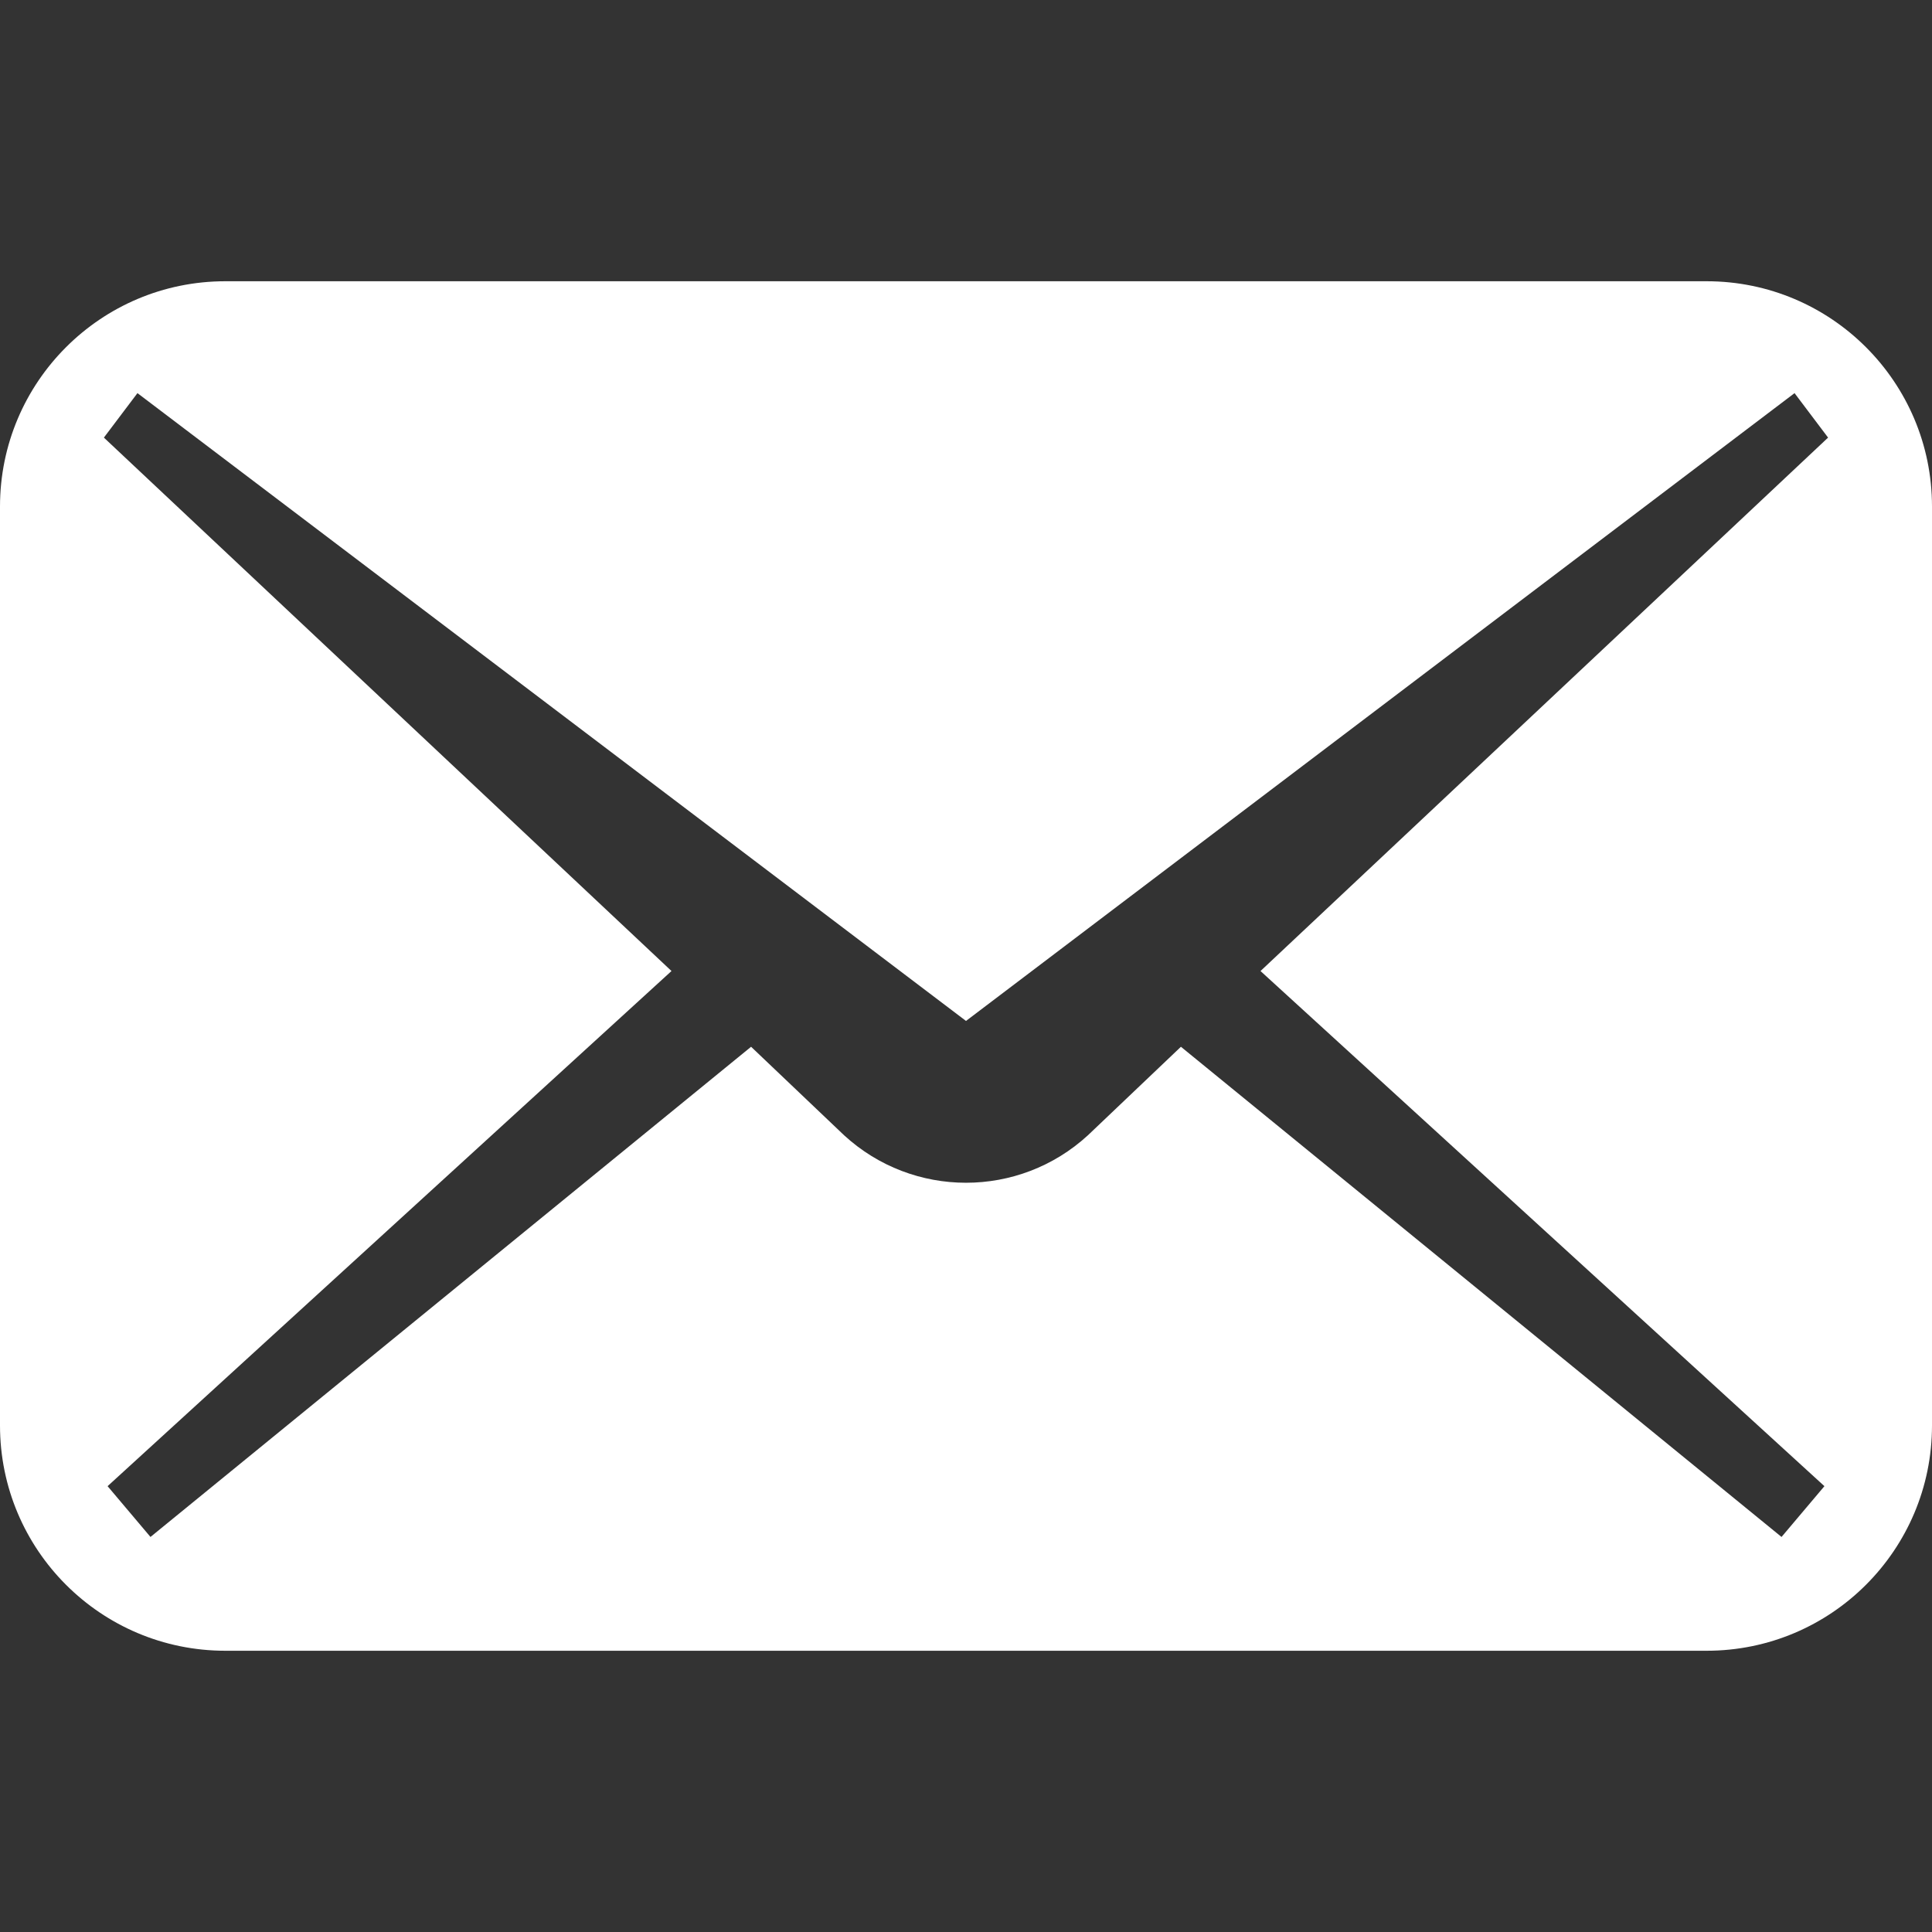 <?xml version="1.0" encoding="utf-8"?>
<!-- Generator: Adobe Illustrator 15.0.0, SVG Export Plug-In . SVG Version: 6.00 Build 0)  -->
<!DOCTYPE svg PUBLIC "-//W3C//DTD SVG 1.1//EN" "http://www.w3.org/Graphics/SVG/1.1/DTD/svg11.dtd">
<svg version="1.1" id="_x32_" xmlns="http://www.w3.org/2000/svg" xmlns:xlink="http://www.w3.org/1999/xlink" x="0px" y="0px"
	 width="160px" height="160px" viewBox="0 0 160 160" enable-background="new 0 0 160 160" xml:space="preserve">
<rect x="0" y="0" width="160" height="160" fill="#333333" stroke="none"/>
<g>
	<path fill="#FFFFFF" d="M141.341,23.292H18.659C8.353,23.292,0,31.645,0,41.949v76.102c0,10.305,8.353,18.657,18.659,18.657
		h122.682c10.304,0,18.659-8.353,18.659-18.657V41.949C160,31.645,151.645,23.292,141.341,23.292z M151.091,123.078l-3.552,4.206
		l-49.74-40.595l-7.703,7.33c-5.709,5.242-14.482,5.242-20.191,0l-7.703-7.33l-49.74,40.595l-3.552-4.206l46.7-42.662L8.604,36.24
		l2.779-3.683L80,84.55l68.617-51.992l2.777,3.683l-47.004,44.176L151.091,123.078z"/>
</g>
</svg>
